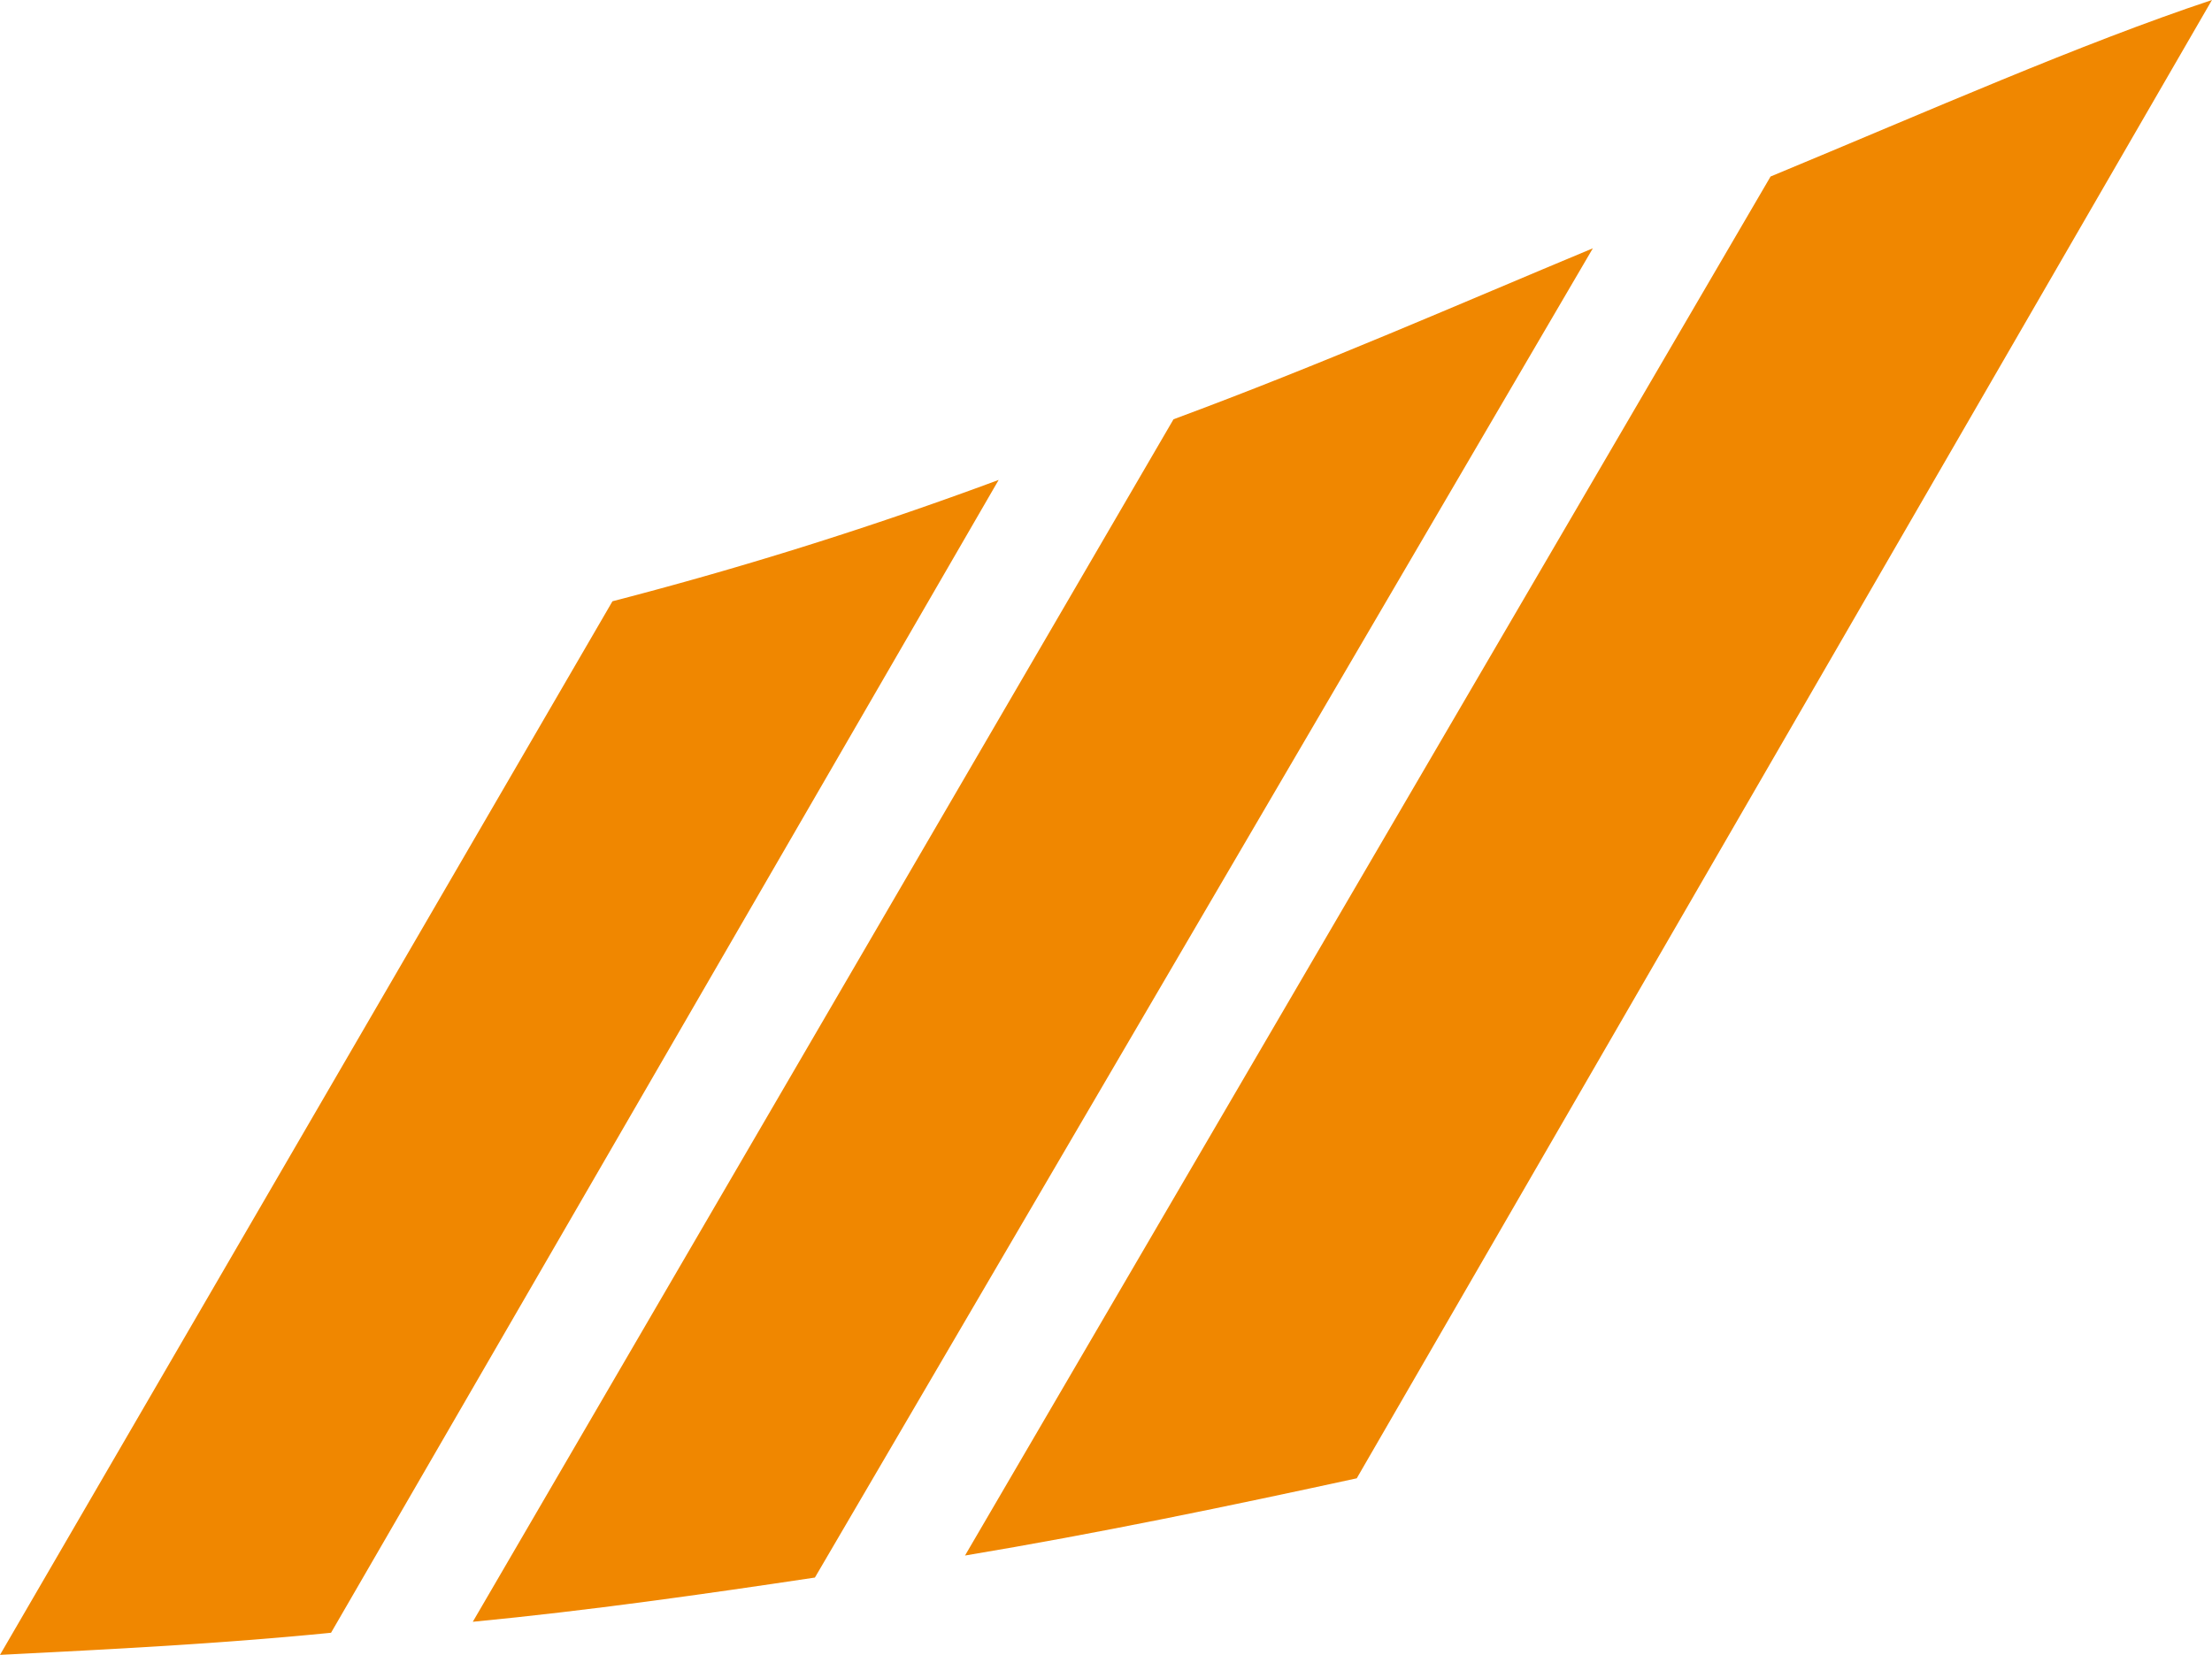 <svg xmlns="http://www.w3.org/2000/svg" width="50" height="37.416" viewBox="0 0 50 37.416">
  <g id="Raggruppa_149" data-name="Raggruppa 149" transform="translate(8822.4 1161.1)">
    <path id="Tracciato_1" data-name="Tracciato 1" d="M89.083,95.666c-2.494.249-4.989.374-7.483.5L95.444,72.344a89.3,89.3,0,0,0,8.73-2.744Z" transform="translate(-8904 -1219.849)" fill="#f08700"/>
    <path id="Tracciato_10" data-name="Tracciato 10" d="M126.886,60.9,107.555,94.325c-2.869.624-5.862,1.247-8.855,1.746l18.209-31.18c3.617-1.5,6.984-2.993,9.977-3.991" transform="translate(-8899.287 -1222)" fill="#f08700"/>
    <path id="Tracciato_11" data-name="Tracciato 11" d="M97.733,95.457c-2.494.374-5.113.748-7.733,1l15.839-27.189c3.367-1.247,6.485-2.619,9.479-3.866Z" transform="translate(-8901.713 -1220.888)" fill="#f08700"/>
  </g>
</svg>
